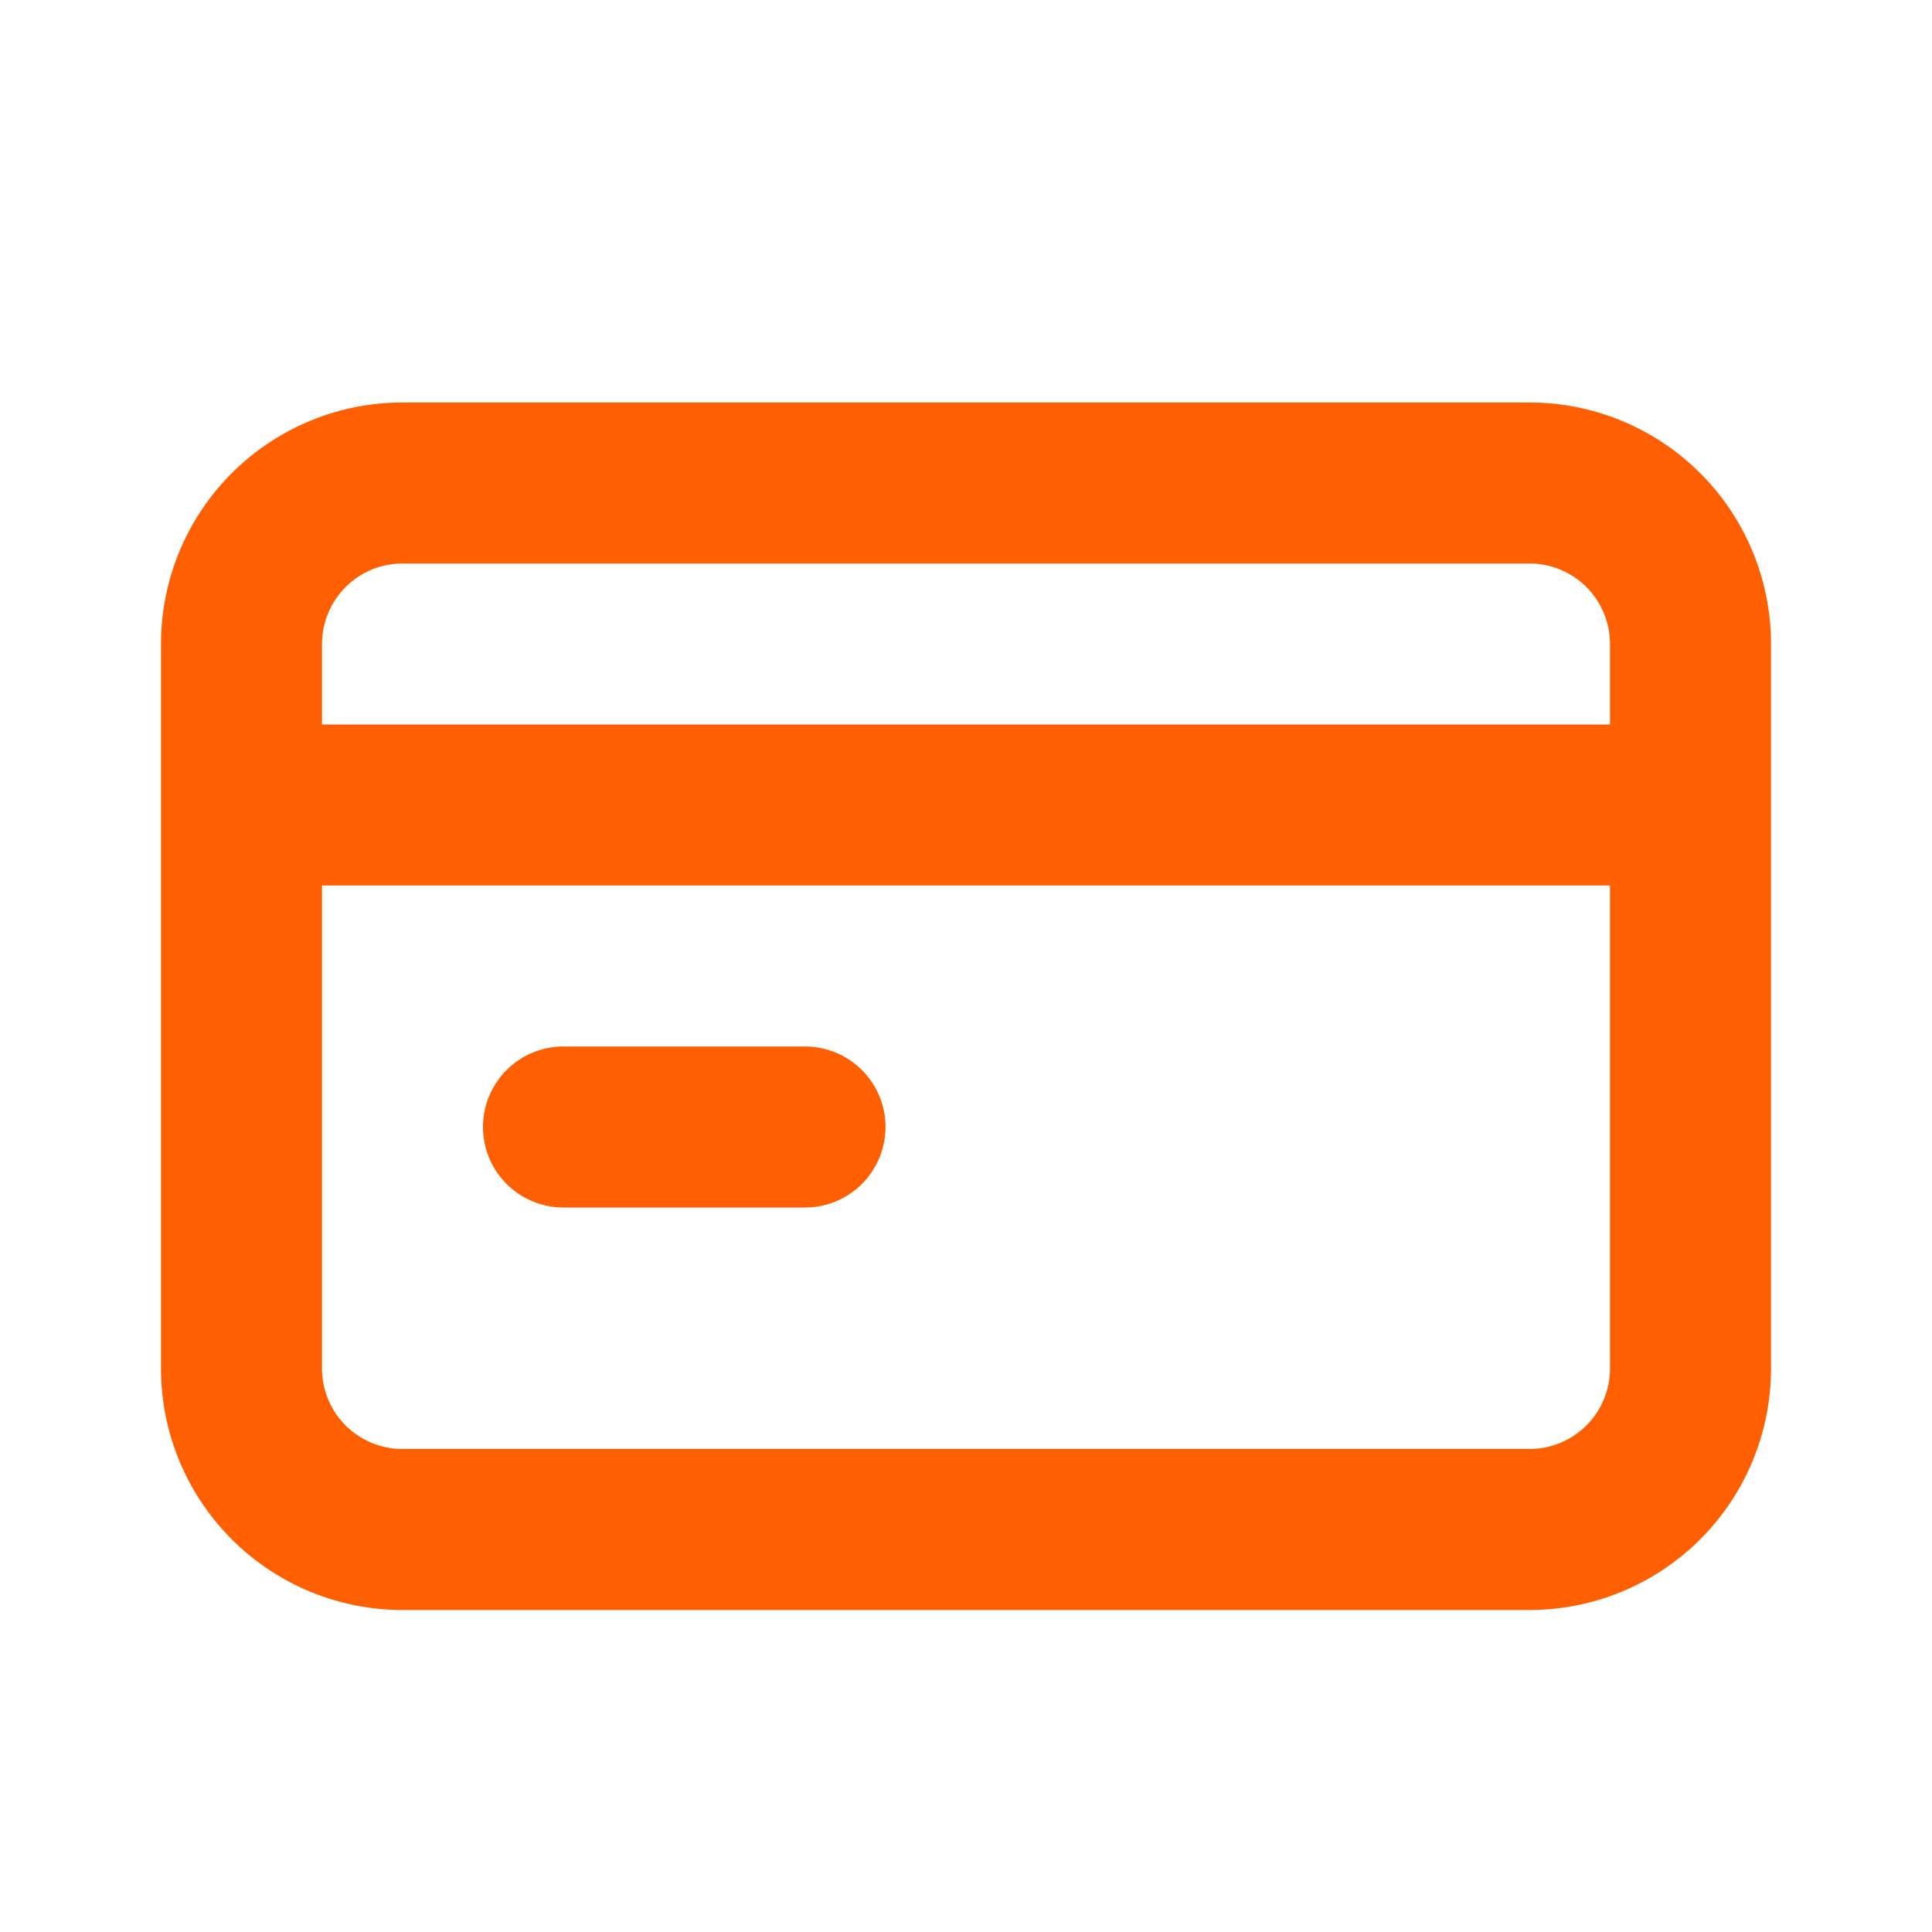 <svg xmlns="http://www.w3.org/2000/svg" viewBox="0 0 24 24" id="credit-card"><path fill="#FF5F00" d="M7,15h3a1,1,0,0,0,0-2H7a1,1,0,0,0,0,2ZM19,5H5A3,3,0,0,0,2,8v9a3,3,0,0,0,3,3H19a3,3,0,0,0,3-3V8A3,3,0,0,0,19,5Zm1,12a1,1,0,0,1-1,1H5a1,1,0,0,1-1-1V11H20Zm0-8H4V8A1,1,0,0,1,5,7H19a1,1,0,0,1,1,1Z"></path></svg>
